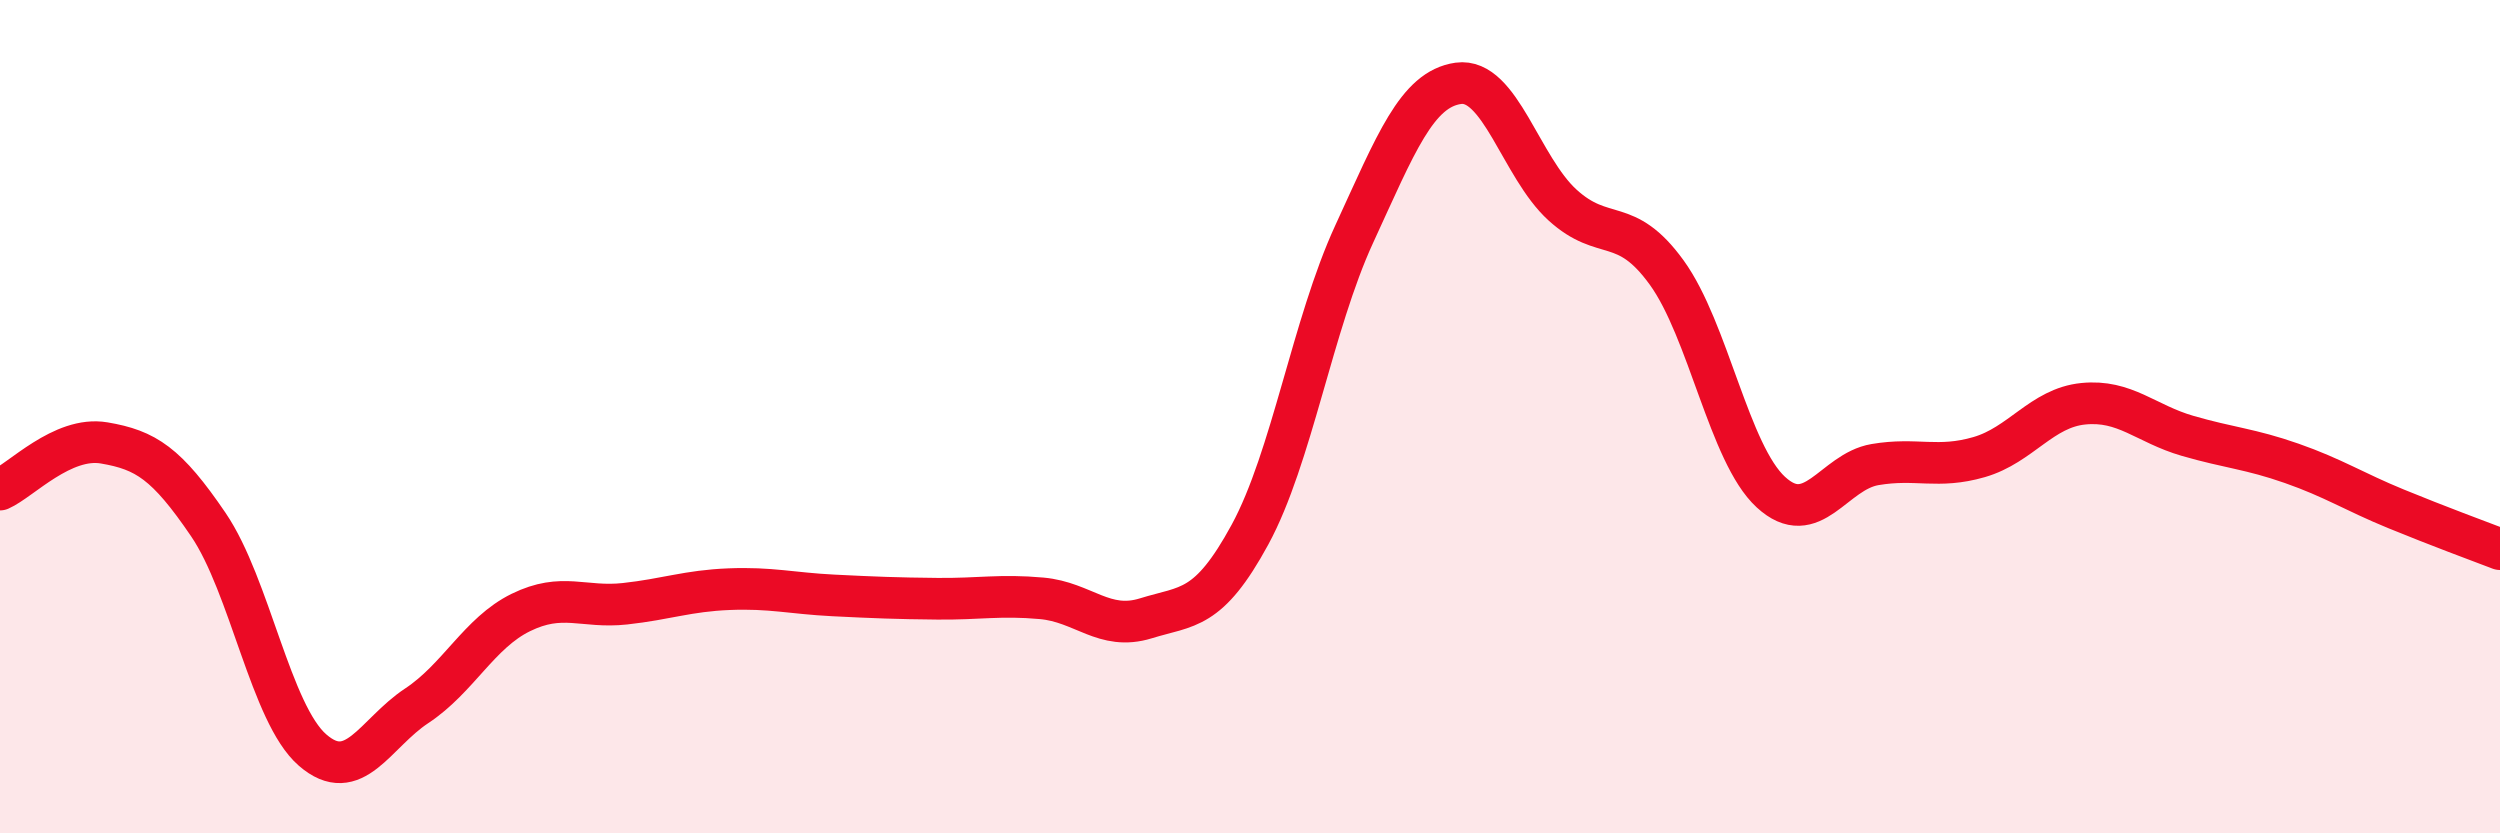 
    <svg width="60" height="20" viewBox="0 0 60 20" xmlns="http://www.w3.org/2000/svg">
      <path
        d="M 0,11.75 C 0.5,11.53 1.5,10.46 2.5,10.63 C 3.5,10.8 4,11.12 5,12.59 C 6,14.06 6.5,17.13 7.5,18 C 8.5,18.87 9,17.6 10,16.94 C 11,16.28 11.5,15.19 12.5,14.7 C 13.5,14.21 14,14.6 15,14.49 C 16,14.38 16.5,14.18 17.5,14.14 C 18.5,14.1 19,14.24 20,14.29 C 21,14.34 21.5,14.36 22.5,14.37 C 23.5,14.38 24,14.27 25,14.36 C 26,14.45 26.5,15.15 27.5,14.84 C 28.5,14.53 29,14.67 30,12.83 C 31,10.99 31.5,7.79 32.5,5.62 C 33.5,3.45 34,2.14 35,2 C 36,1.86 36.5,4.01 37.5,4.92 C 38.5,5.83 39,5.16 40,6.54 C 41,7.92 41.5,10.89 42.5,11.81 C 43.5,12.73 44,11.32 45,11.15 C 46,10.98 46.5,11.26 47.5,10.97 C 48.5,10.68 49,9.79 50,9.69 C 51,9.59 51.5,10.17 52.5,10.46 C 53.5,10.75 54,10.77 55,11.12 C 56,11.47 56.5,11.8 57.5,12.21 C 58.5,12.62 59.5,12.99 60,13.18L60 20L0 20Z"
        fill="#EB0A25"
        opacity="0.1"
        stroke-linecap="round"
        stroke-linejoin="round"
      />
      <path
        d="M 0,11.75 C 0.5,11.53 1.5,10.46 2.5,10.63 C 3.5,10.8 4,11.12 5,12.59 C 6,14.06 6.5,17.13 7.5,18 C 8.5,18.87 9,17.6 10,16.94 C 11,16.28 11.5,15.19 12.5,14.7 C 13.5,14.21 14,14.6 15,14.49 C 16,14.38 16.5,14.18 17.5,14.14 C 18.5,14.1 19,14.24 20,14.29 C 21,14.34 21.5,14.36 22.5,14.37 C 23.5,14.38 24,14.27 25,14.36 C 26,14.45 26.5,15.15 27.5,14.84 C 28.5,14.53 29,14.67 30,12.83 C 31,10.99 31.5,7.79 32.5,5.62 C 33.5,3.45 34,2.14 35,2 C 36,1.86 36.5,4.01 37.5,4.92 C 38.5,5.83 39,5.16 40,6.54 C 41,7.92 41.5,10.89 42.5,11.81 C 43.5,12.73 44,11.32 45,11.15 C 46,10.98 46.5,11.26 47.5,10.97 C 48.5,10.68 49,9.79 50,9.69 C 51,9.59 51.5,10.17 52.5,10.46 C 53.5,10.75 54,10.77 55,11.12 C 56,11.47 56.5,11.8 57.5,12.21 C 58.5,12.62 59.5,12.99 60,13.18"
        stroke="#EB0A25"
        stroke-width="1"
        fill="none"
        stroke-linecap="round"
        stroke-linejoin="round"
      />
    </svg>
  